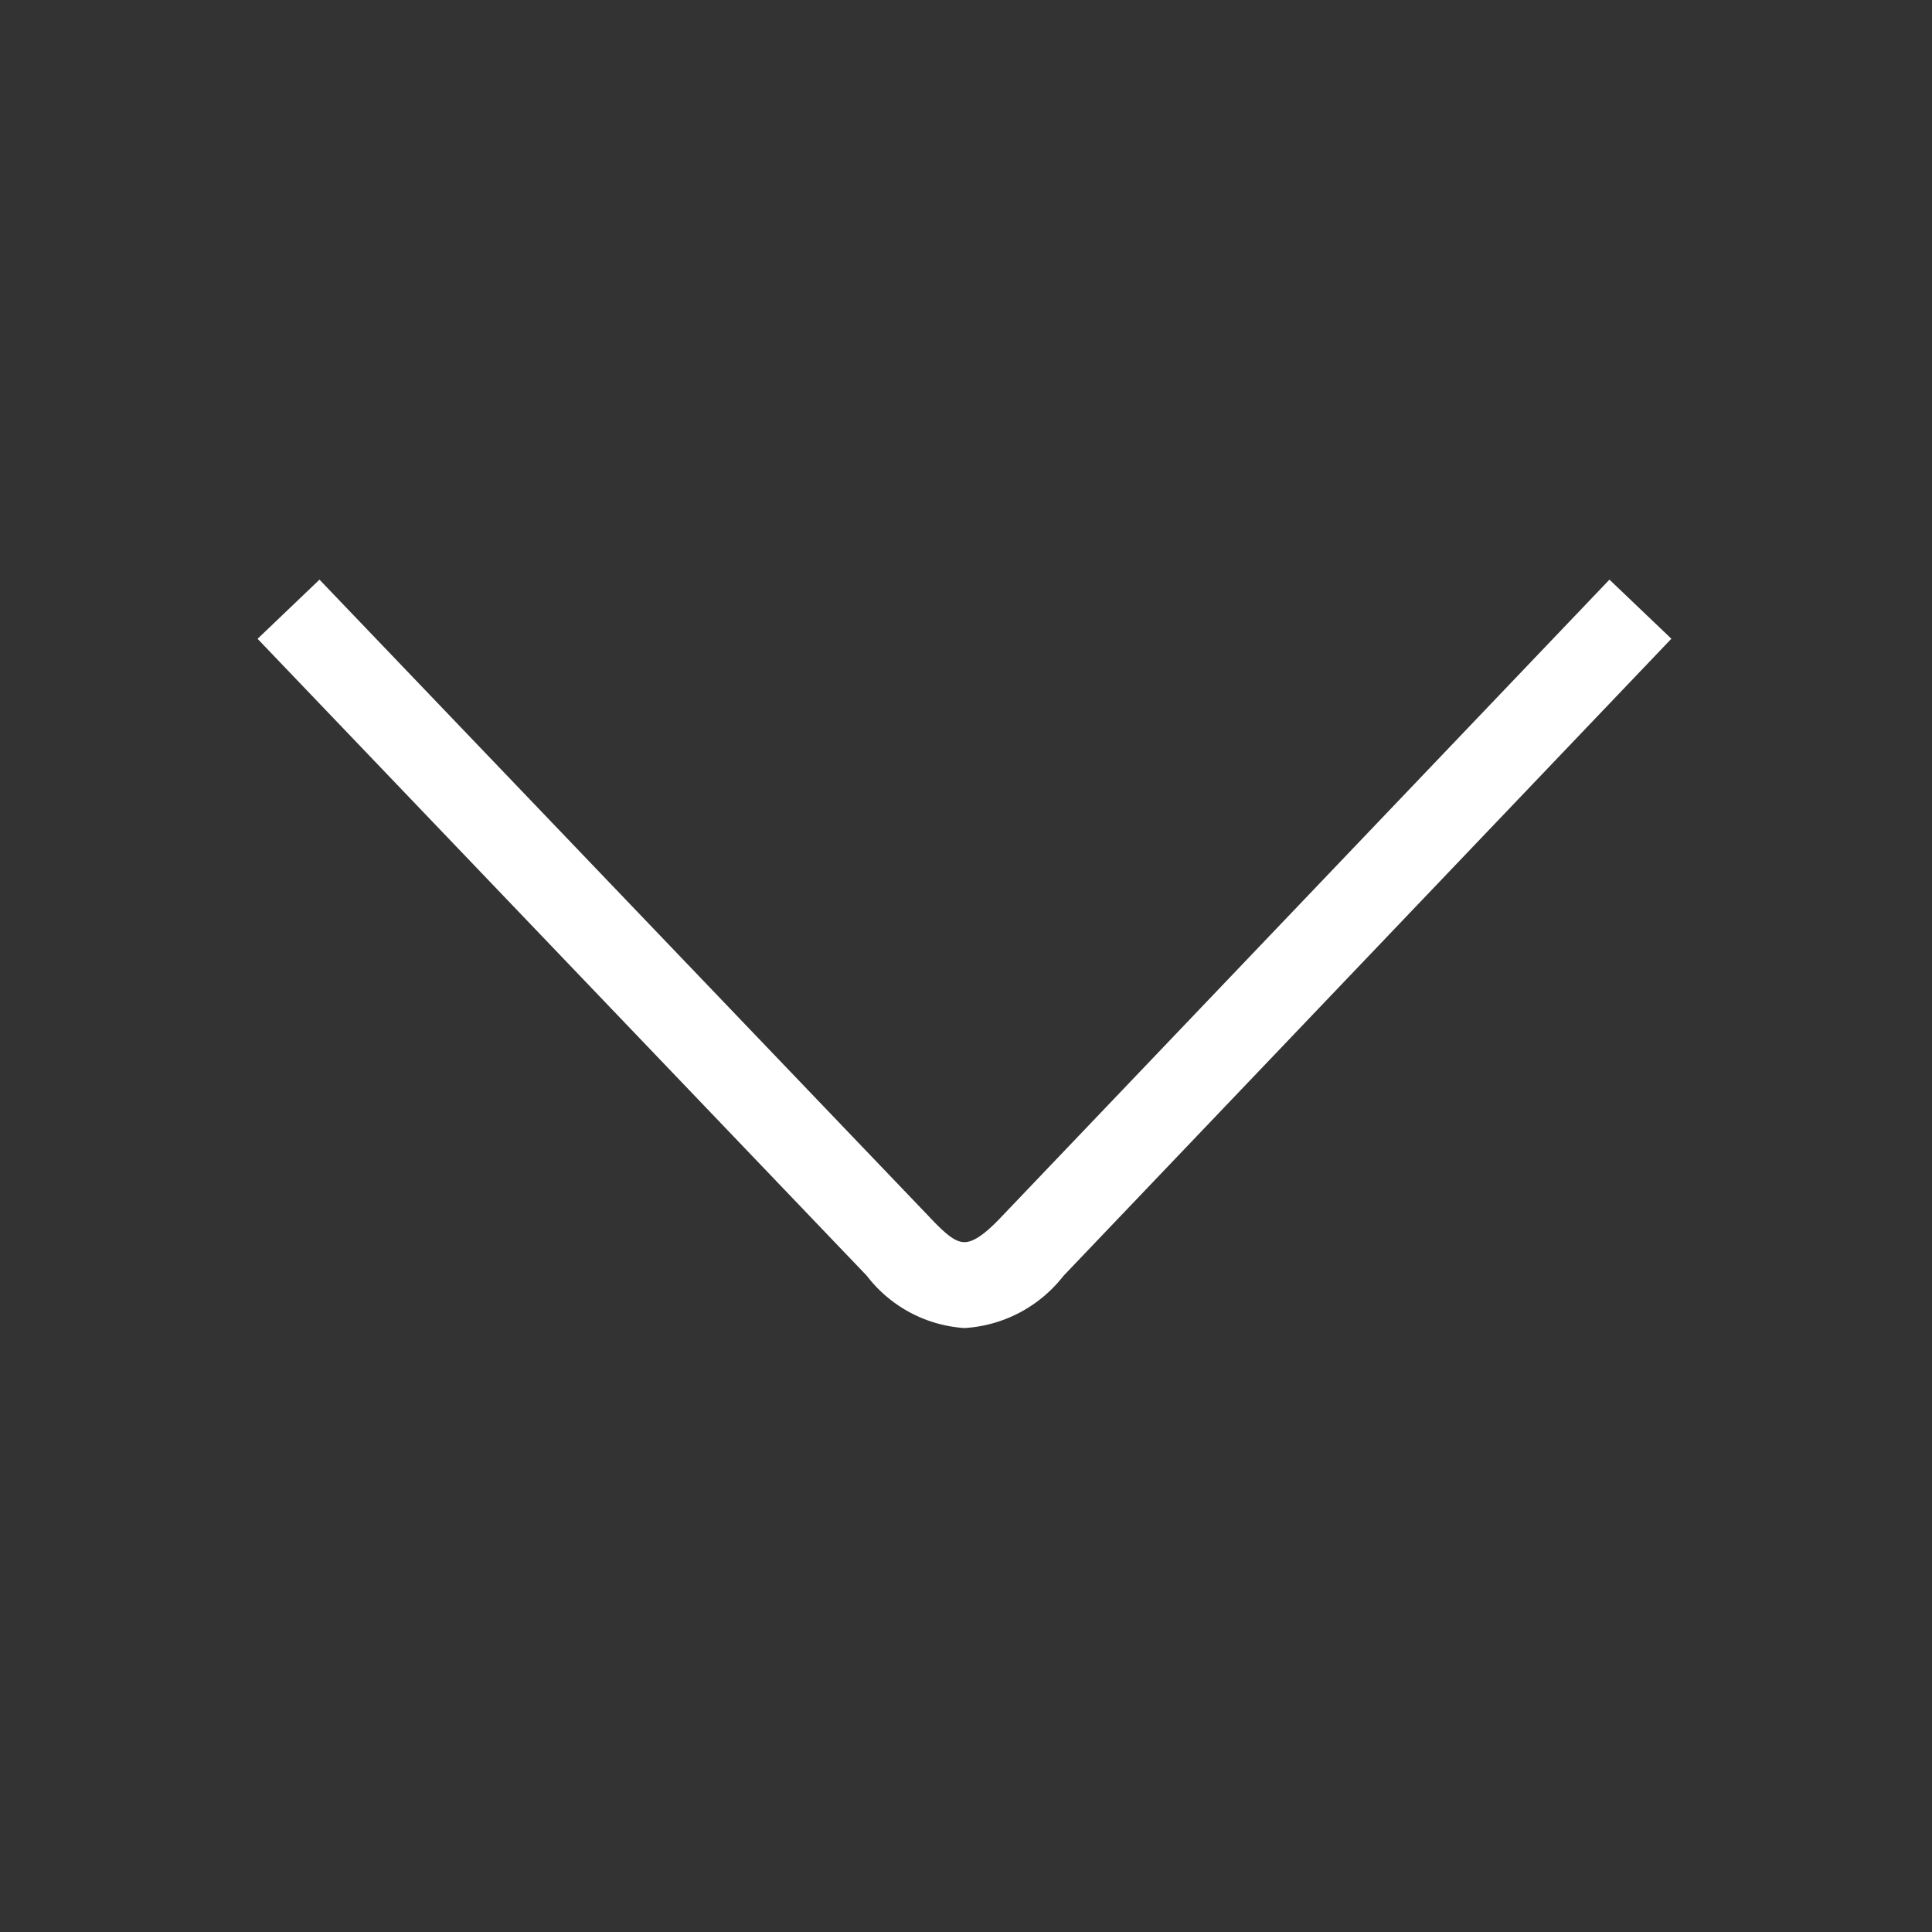 <svg xmlns="http://www.w3.org/2000/svg" width="23.995" height="23.995" viewBox="0 0 23.995 23.995">
  <rect x="0" y="0" width="23.995" height="23.995" fill="#333333" stroke="none"/>
  <g id="Raggruppa_6028" data-name="Raggruppa 6028" transform="translate(-552.5 -2243.012)">
    <rect id="Rettangolo" width="23.995" height="23.995" transform="translate(552.5 2243.012)" fill="none"/>
    <path id="Configuratore_Auto___Volkswagen_Italia-16" data-name="Configuratore Auto _ Volkswagen Italia-16" d="M1.792,6.19,9.362,14.1c.224.239.334.318.441.318s.248-.091.458-.314L17.813,6.19l.769.734-7.55,7.913a1.686,1.686,0,0,1-1.23.648,1.666,1.666,0,0,1-1.213-.65L1.023,6.925Z" transform="translate(554.676 2244.021)" fill="#fff"/>
  </g>
</svg>

